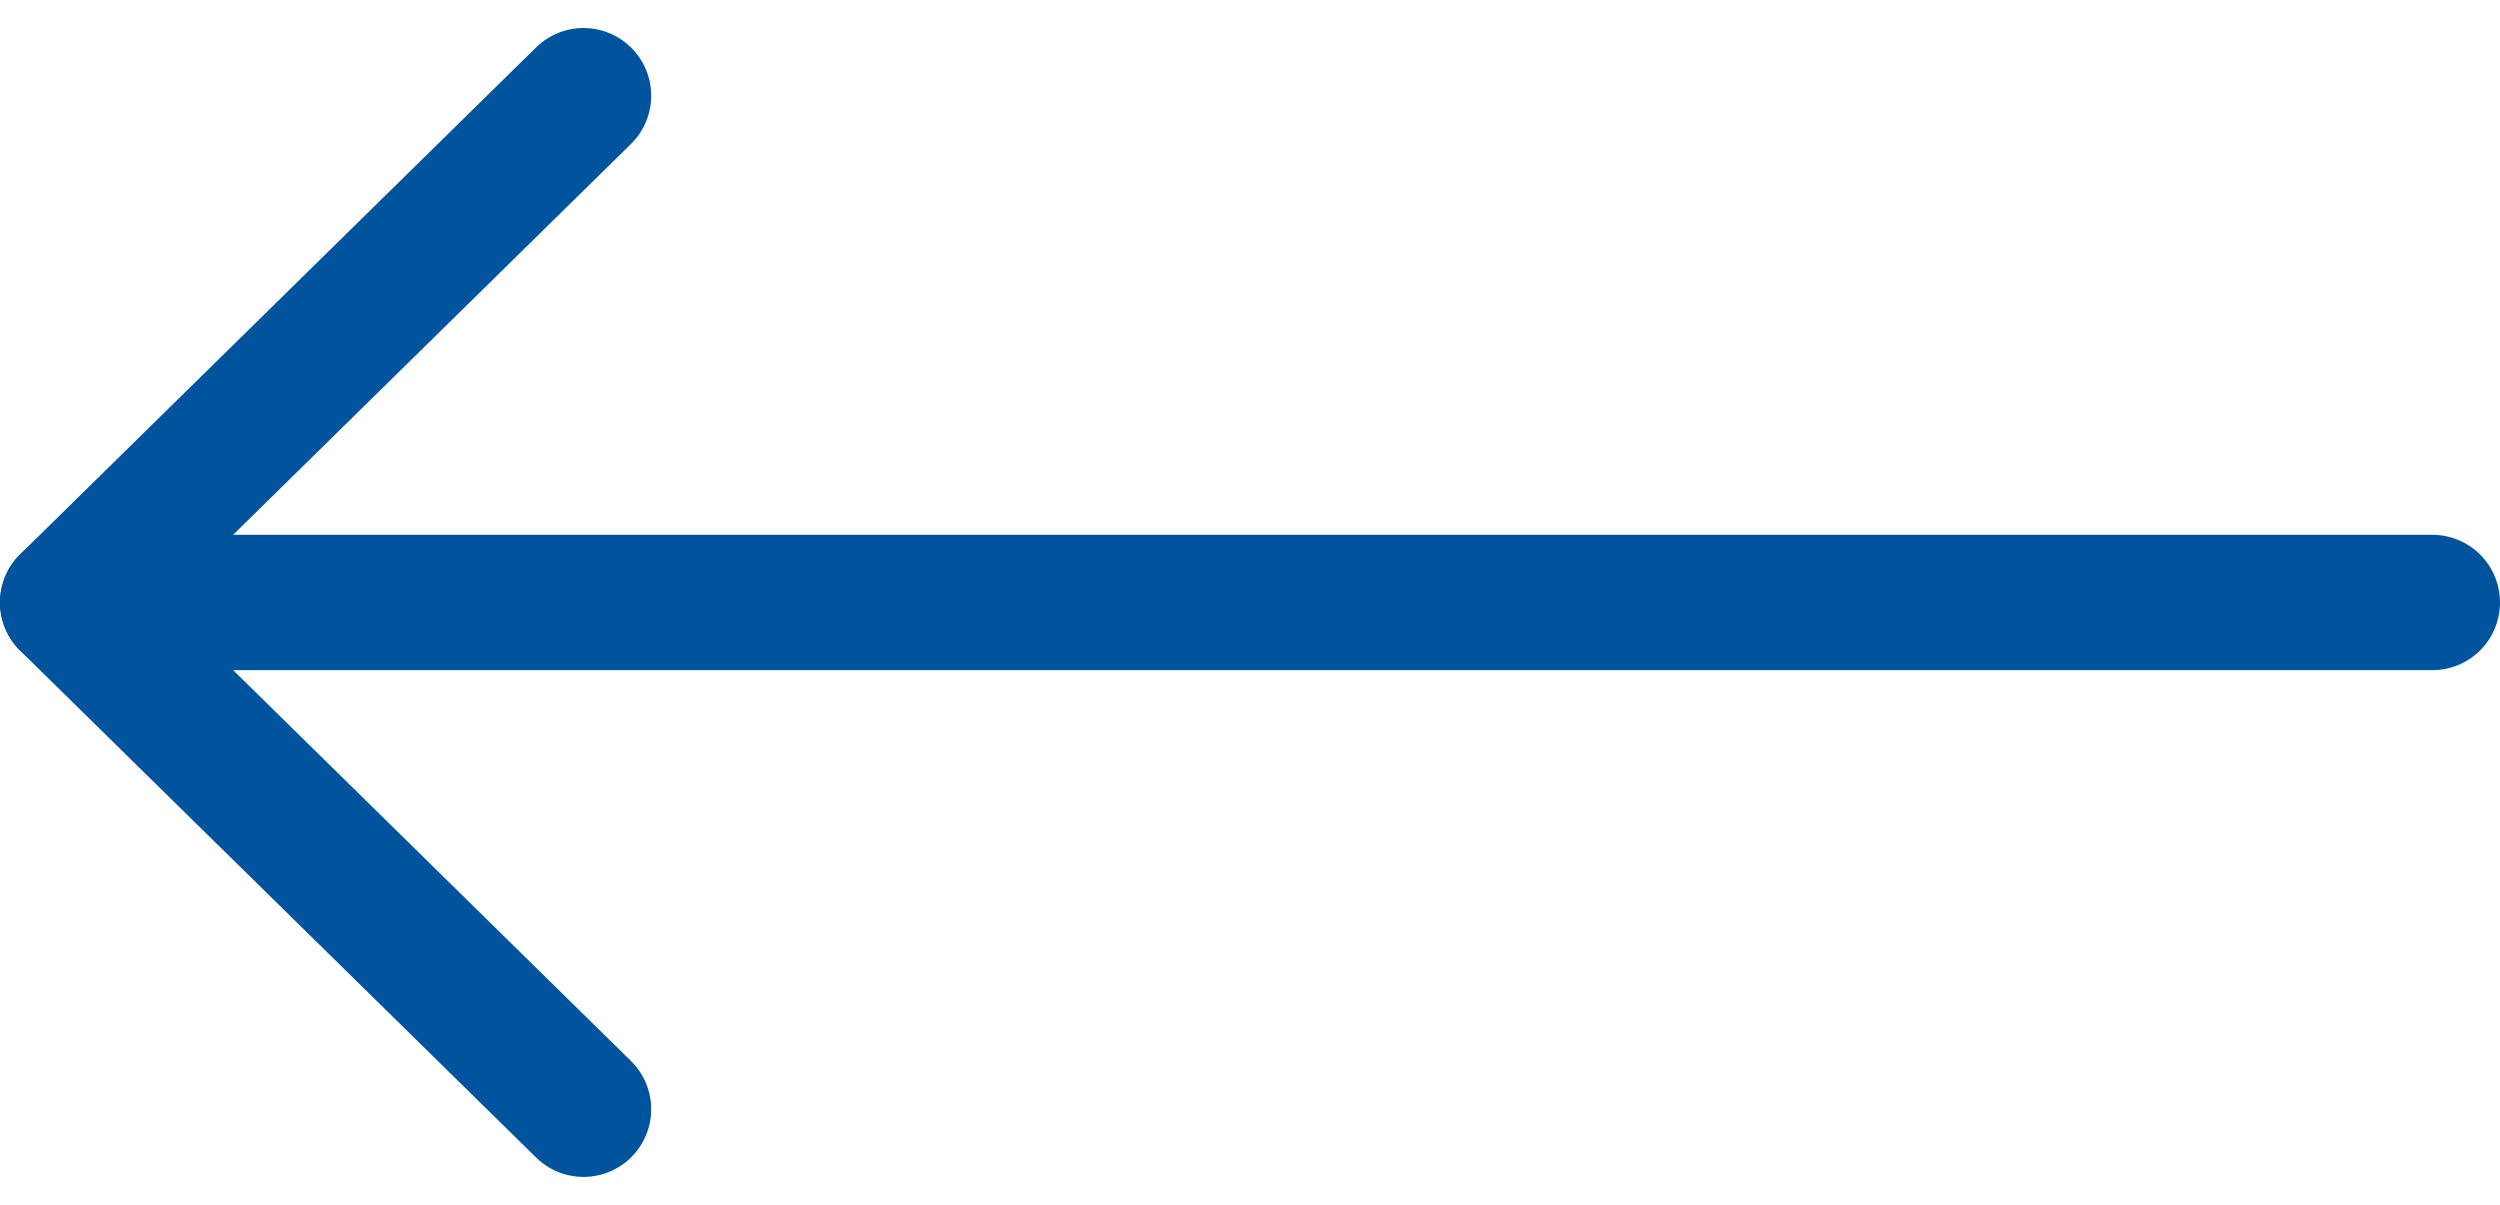 <svg xmlns="http://www.w3.org/2000/svg" width="18.47" height="8.901" viewBox="0 0 18.47 8.901">
  <g id="Icon_feather-arrow-right" data-name="Icon feather-arrow-right" transform="translate(0.5 0.707)">
    <path id="Path_271" data-name="Path 271" d="M16.97,18H-.5" transform="translate(0.5 -14.256)" fill="none" stroke="#00549e" stroke-linecap="round" stroke-linejoin="round" stroke-width="1"/>
    <path id="Path_272" data-name="Path 272" d="M21.811,7.5,18,11.244l3.811,3.744" transform="translate(-18 -7.5)" fill="none" stroke="#00549e" stroke-linecap="round" stroke-linejoin="round" stroke-width="1"/>
  </g>
</svg>
